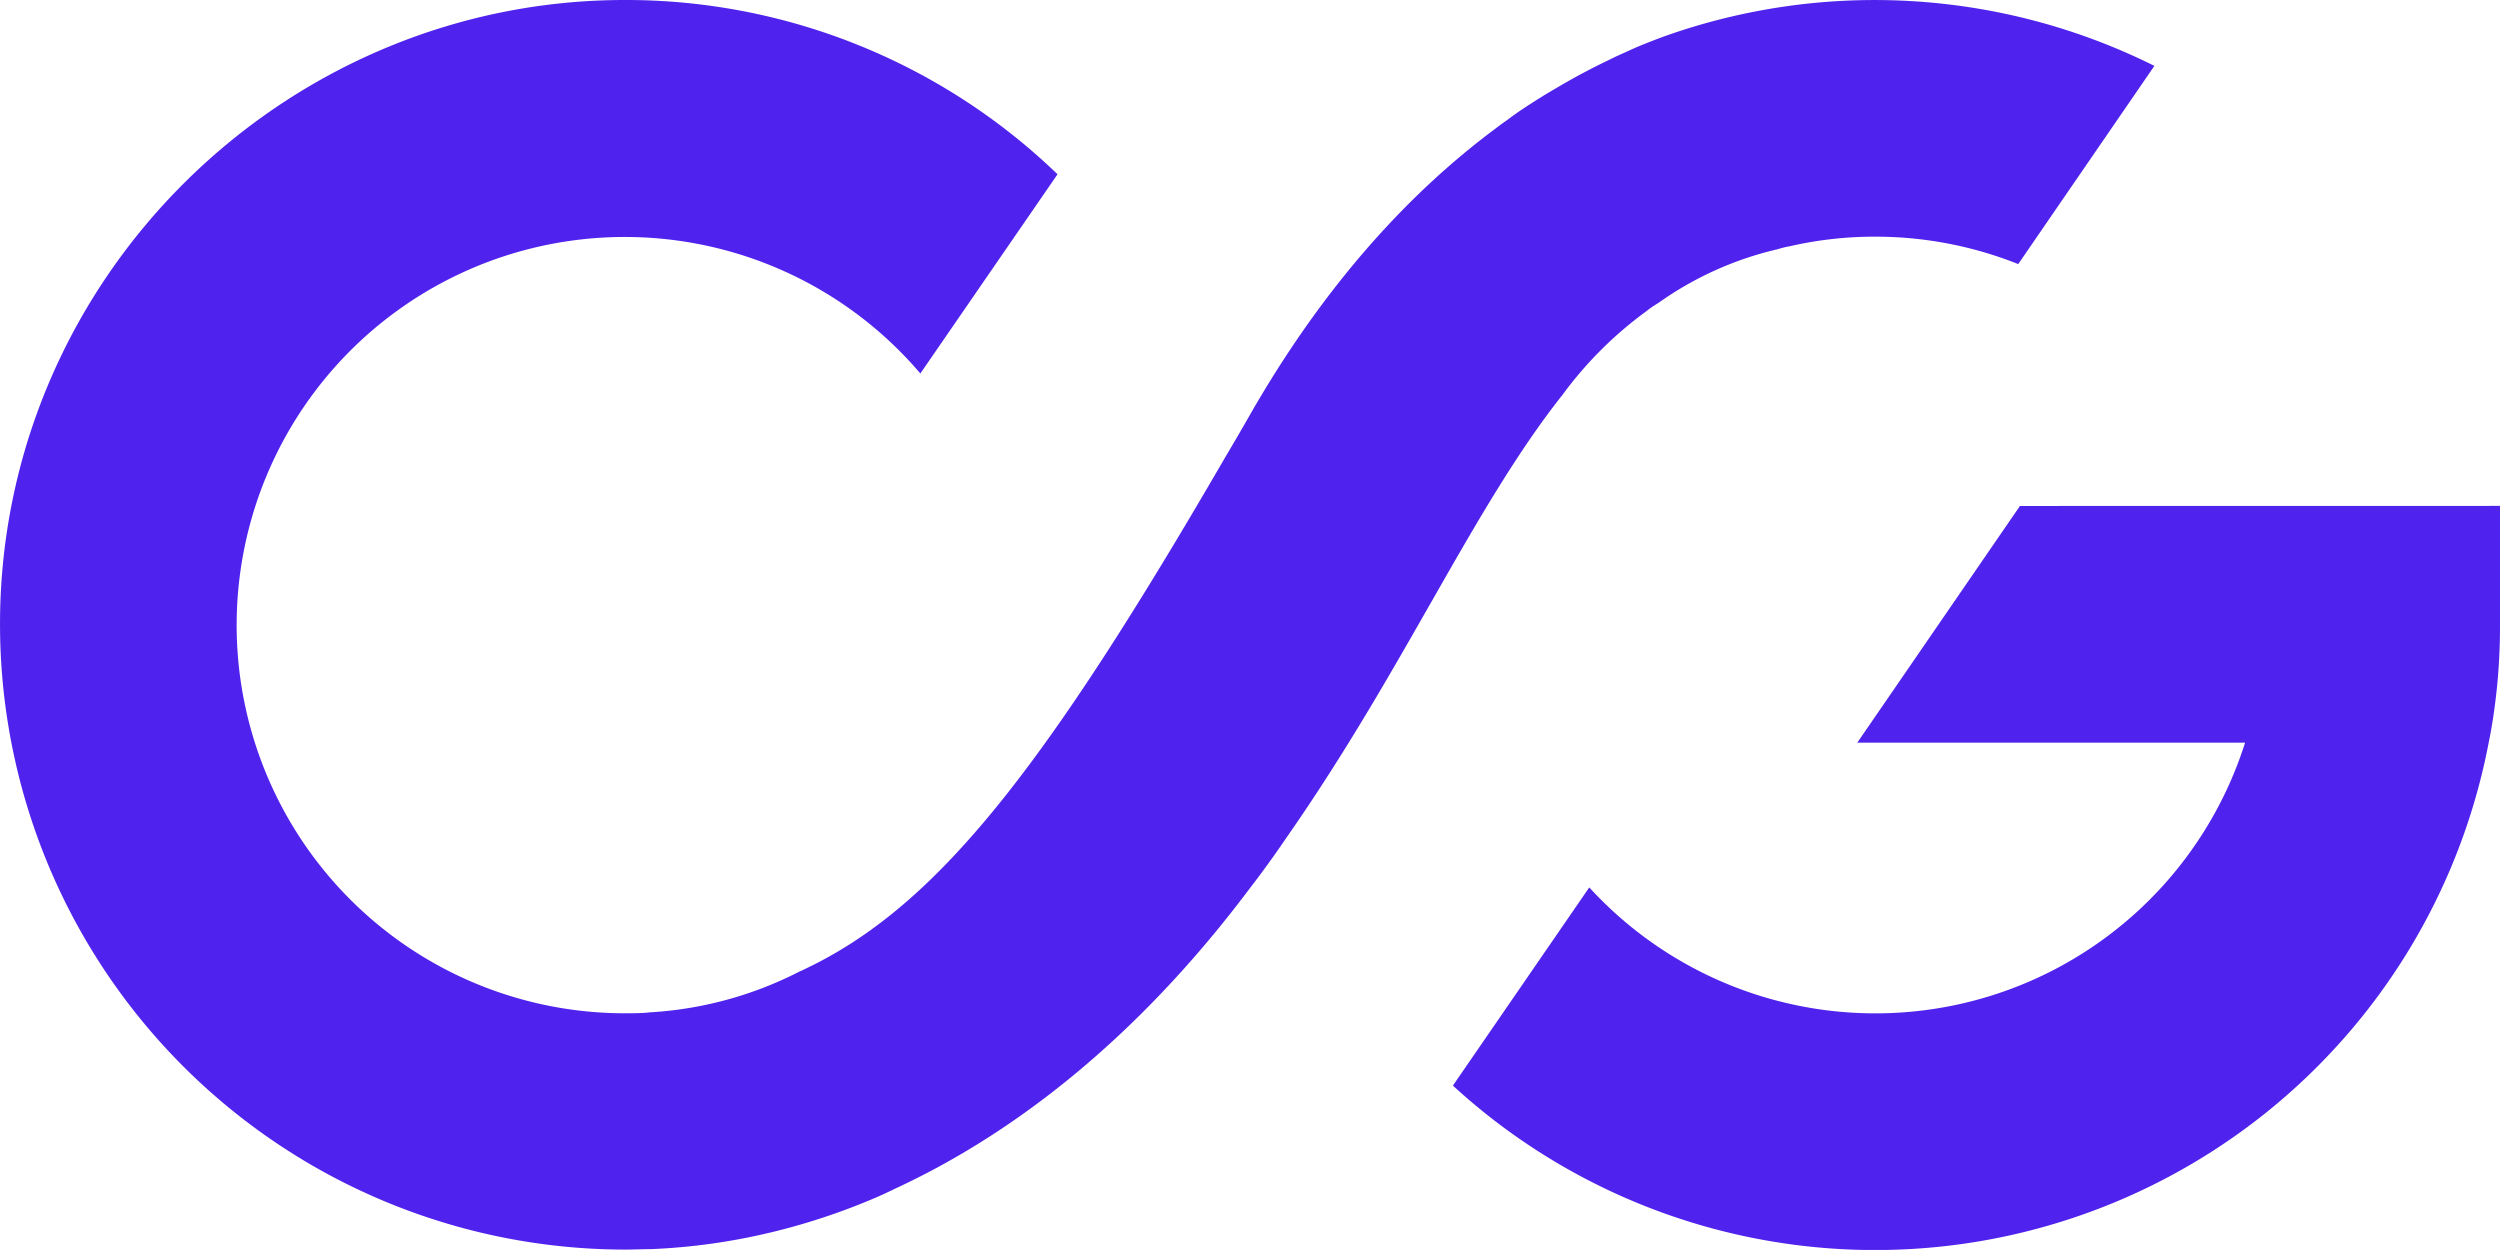 <svg xmlns="http://www.w3.org/2000/svg" viewBox="0 0 335.69 167.84"><defs><style>.cls-1{fill:#5022ed;}</style></defs><g id="Layer_2" data-name="Layer 2"><g id="Layer_1-2" data-name="Layer 1"><path class="cls-1" d="M289.28,8.85,271,35.46a51.76,51.76,0,0,0-19.21-3.68,50.78,50.78,0,0,0-11.49,1.29,12.36,12.36,0,0,0-1.62.4,45.14,45.14,0,0,0-16,7.21A13.84,13.84,0,0,0,221,41.84,51.63,51.63,0,0,0,209.82,53c-12,15.13-21.18,36.68-37,59.36-1.55,2.29-3.21,4.6-5,6.92C151.53,141,134.44,153,120.27,159.57c-1,.49-2.08,1-3.17,1.45a86.1,86.1,0,0,1-8.25,3q-2.71.84-5.5,1.5a83.34,83.34,0,0,1-16,2.21c-1.12,0-2.25.06-3.41.06A84,84,0,0,1,.12,79.36C2.47,35.17,39.43.12,83.68,0A83.49,83.49,0,0,1,142,23.4L123.58,50.15a52.12,52.12,0,1,0-39.66,85.91c1.16,0,2.29,0,3.41-.13a50.39,50.39,0,0,0,20.13-5.53,1.3,1.3,0,0,0,.3-.13c17.88-8.34,32.34-26.75,56.91-69.13q1.59-2.67,3.18-5.46c10.26-17.91,21.78-30.09,32.9-38.37.53-.4,1-.76,1.53-1.12.66-.5,1.35-1,2-1.43q2.43-1.63,4.81-3c2-1.19,4-2.26,5.94-3.22L217,7.58l2.79-1.26c1.22-.5,2.48-1,3.74-1.46a84.23,84.23,0,0,1,65.78,4Z"/><path class="cls-1" d="M335.69,67.93v16a81.35,81.35,0,0,1-.43,8.58c-.26,2.44-.6,4.86-1.09,7.21a83.86,83.86,0,0,1-139.08,46.05l18.31-26.61a52.08,52.08,0,0,0,88.06-19.44H249.39l21.84-31.78Z"/></g></g></svg>